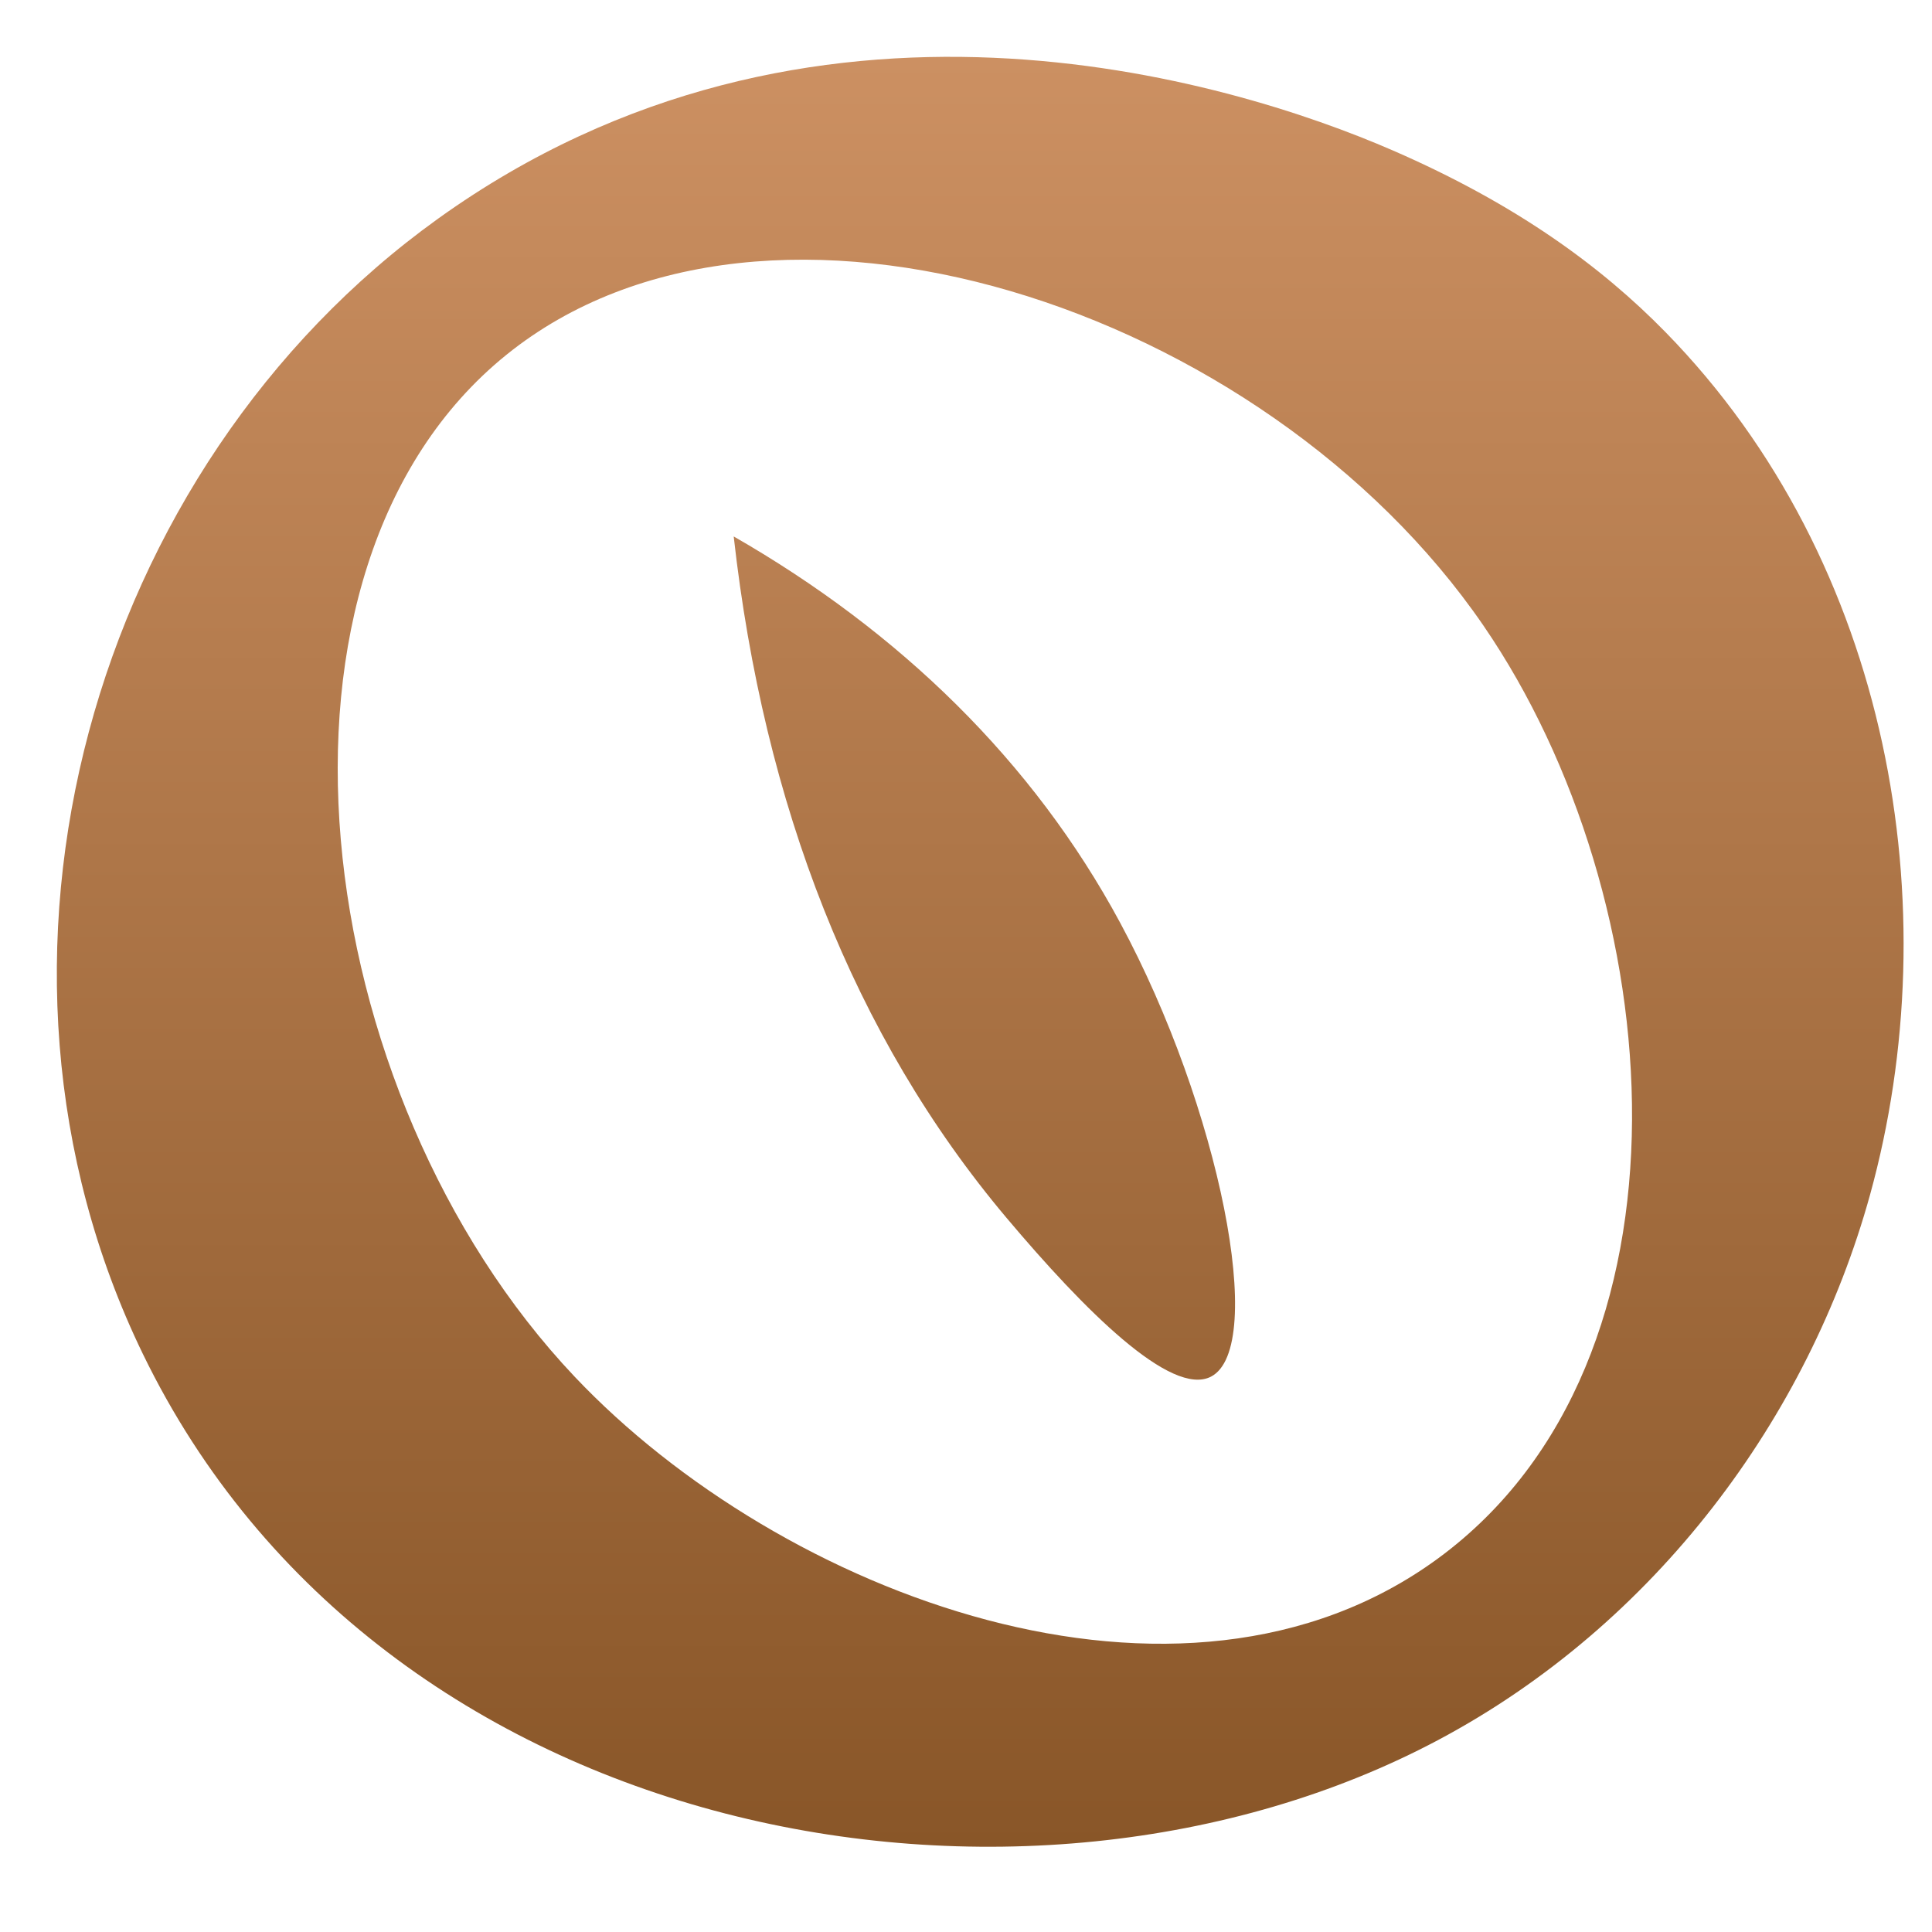 <svg width="68" height="68" viewBox="0 0 68 68" fill="none" xmlns="http://www.w3.org/2000/svg">
<path fill-rule="evenodd" clip-rule="evenodd" d="M15.426 7.691C28.509 -1.696 43.26 2.79 49.02 5.294C53.383 7.19 56.374 9.395 58.618 11.688C66.576 19.819 68.602 31.988 65.817 42.06C63.652 49.888 58.276 57.17 50.62 61.242C36.091 68.97 13.415 64.94 5.029 47.655C-1.695 33.797 3.214 16.454 15.426 7.691ZM17.825 12.487C8.512 20.006 10.79 38.485 20.225 48.454C27.481 56.12 41.561 61.495 50.619 54.848C60.102 47.888 58.801 31.622 52.211 22.017C44.48 10.749 27.015 5.068 17.825 12.487ZM25.824 18.881C26.88 28.311 30.036 36.464 35.422 42.859C38.176 46.13 41.223 49.172 42.621 48.454C44.608 47.432 42.929 38.975 39.421 32.469C36.358 26.787 31.663 22.232 25.824 18.881Z" fill="url(#paint0_linear_1417_159)"/>
<defs>
<linearGradient id="paint0_linear_1417_159" x1="34.497" y1="65.001" x2="34.497" y2="1.997" gradientUnits="userSpaceOnUse">
<stop stop-color="#895628"/>
<stop offset="1" stop-color="#CC9062"/>
</linearGradient>
</defs>
</svg>
